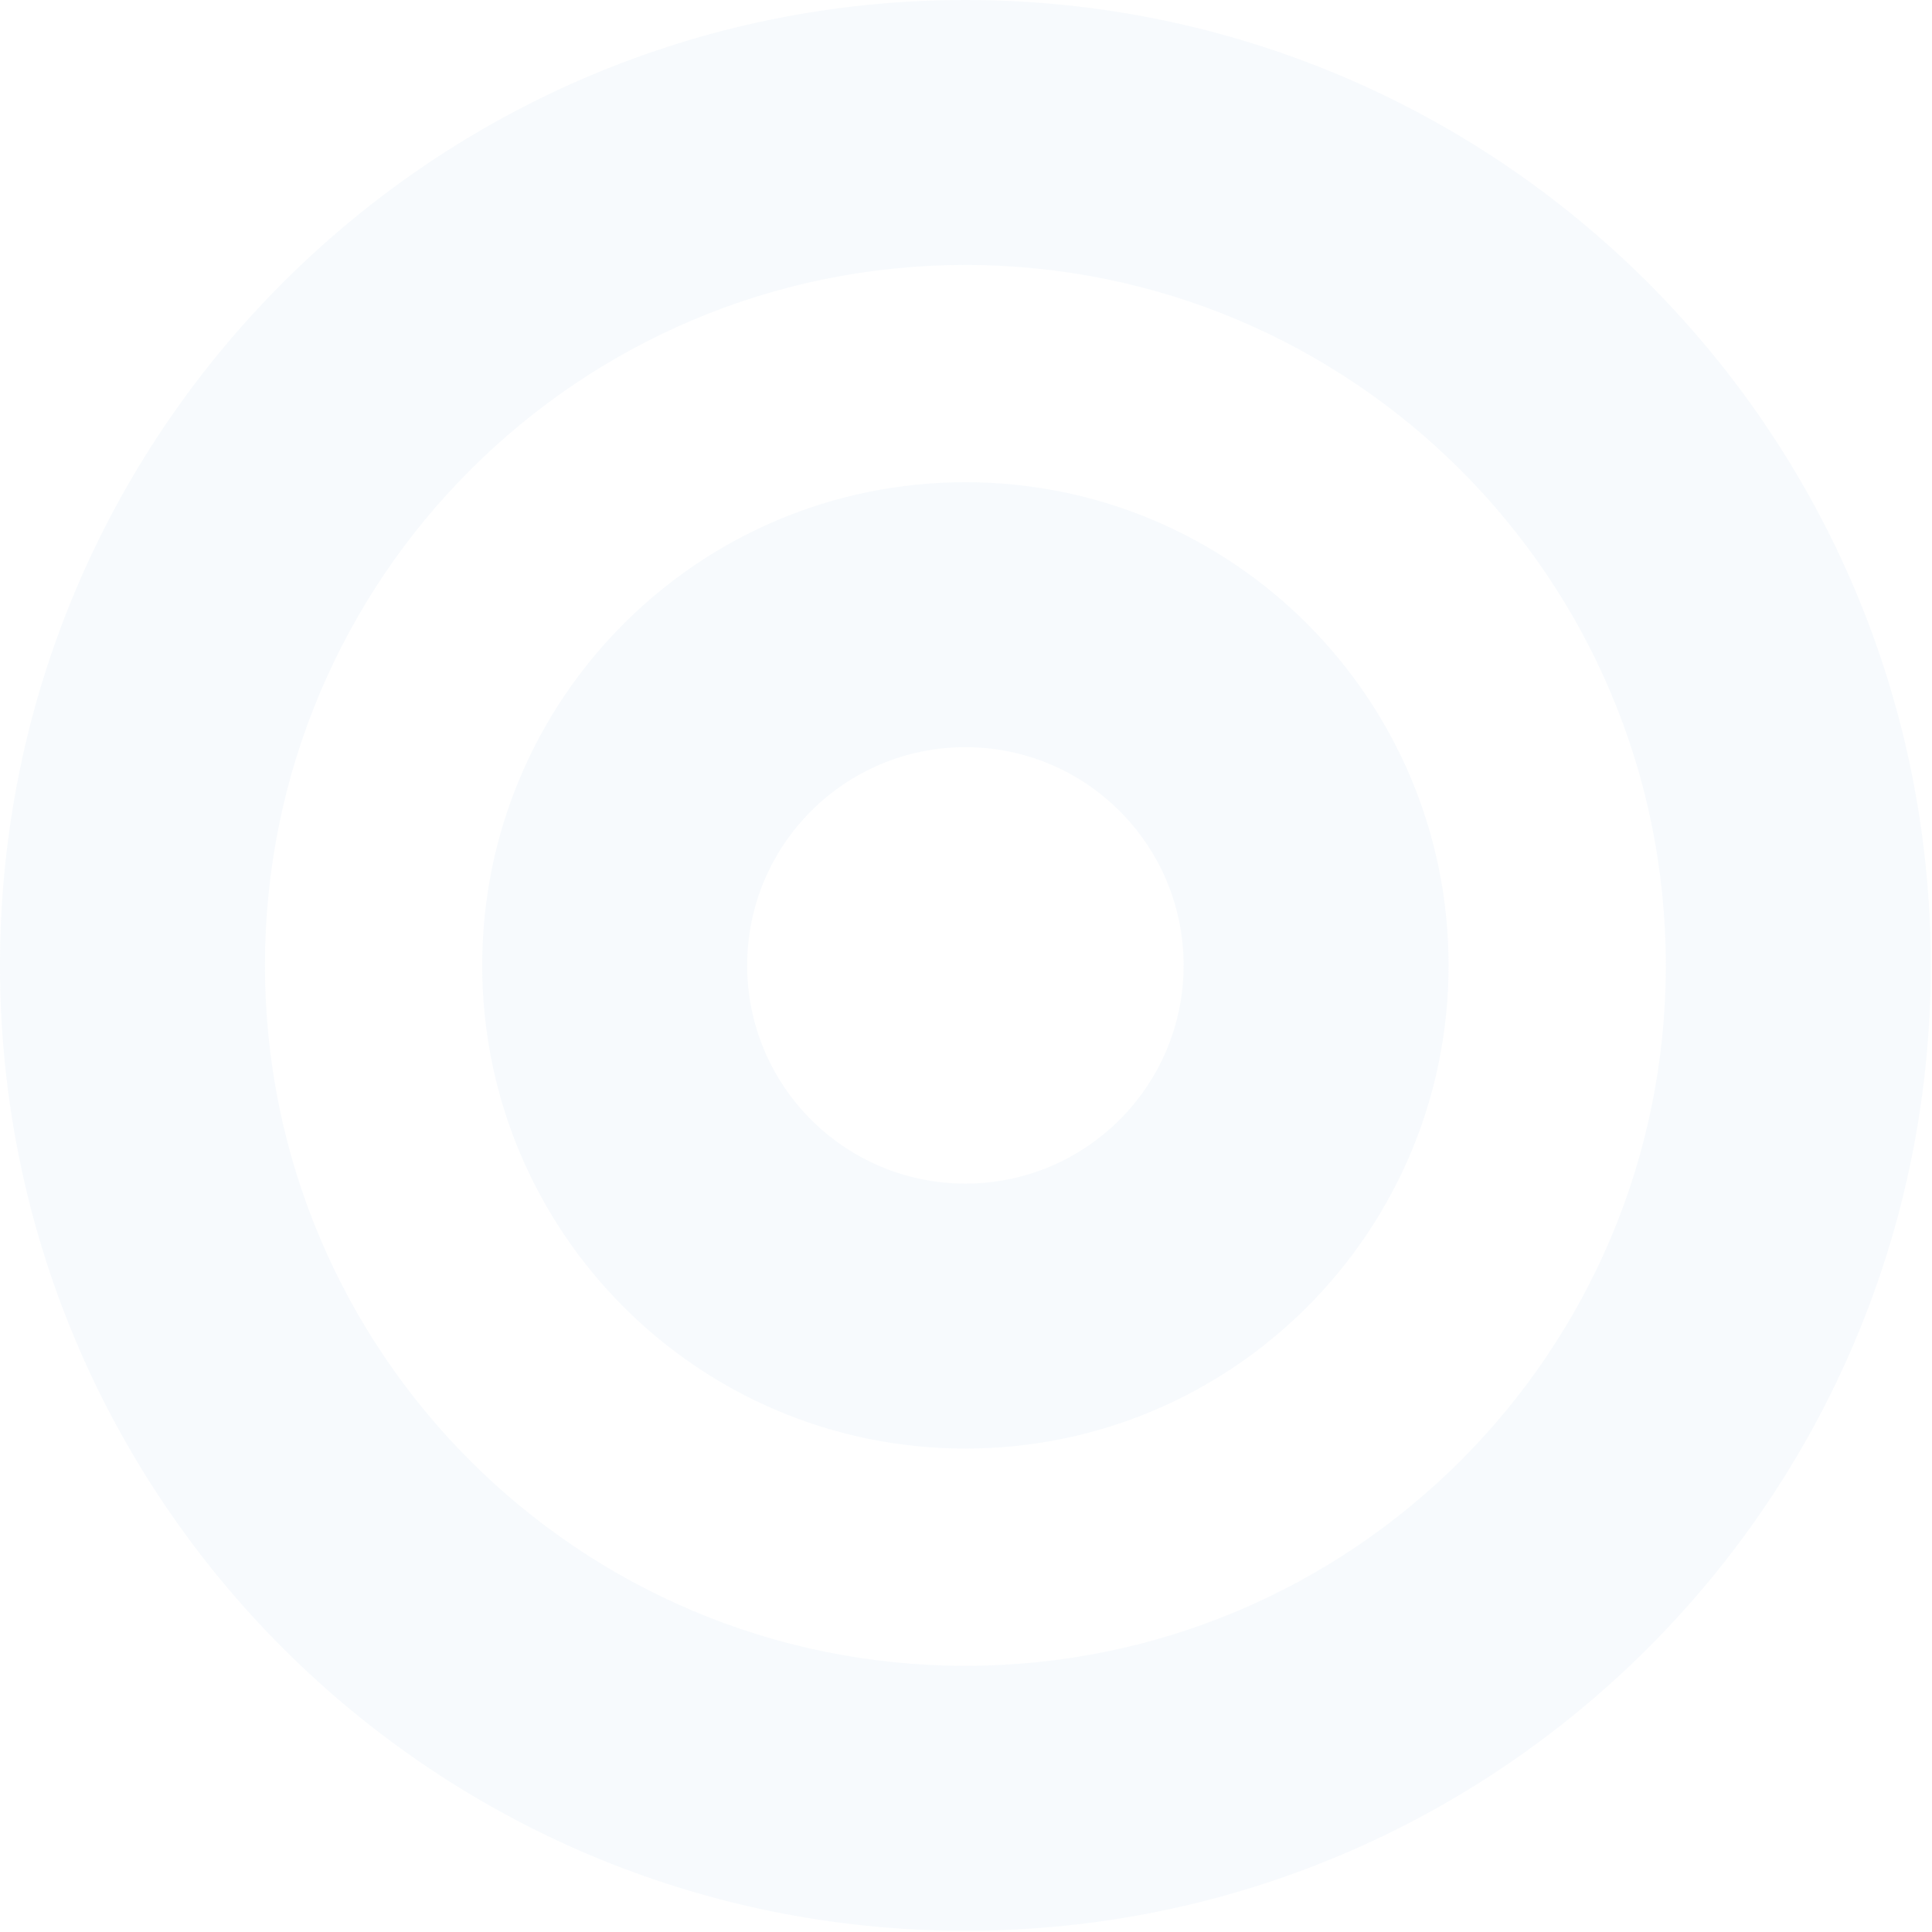<?xml version="1.0" encoding="UTF-8"?> <svg xmlns="http://www.w3.org/2000/svg" width="875" height="875" viewBox="0 0 875 875" fill="none"> <path opacity="0.15" d="M437.223 874.447C678.695 874.447 874.447 678.695 874.447 437.223H754.447C754.447 612.421 612.421 754.447 437.223 754.447V874.447ZM874.447 437.223C874.447 195.752 678.695 0 437.223 0V120C612.421 120 754.447 262.026 754.447 437.223H874.447ZM437.223 0C195.752 0 0 195.752 0 437.223H120C120 262.026 262.026 120 437.223 120V0ZM0 437.223C0 678.695 195.752 874.447 437.223 874.447V754.447C262.026 754.447 120 612.421 120 437.223H0ZM437.223 656.053C558.079 656.053 656.053 558.08 656.053 437.223H536.053C536.053 491.805 491.805 536.053 437.223 536.053V656.053ZM656.053 437.223C656.053 316.367 558.079 218.394 437.223 218.394V338.394C491.805 338.394 536.053 382.641 536.053 437.223H656.053ZM437.223 218.394C316.367 218.394 218.394 316.367 218.394 437.223H338.394C338.394 382.641 382.641 338.394 437.223 338.394V218.394ZM218.394 437.223C218.394 558.08 316.367 656.053 437.223 656.053V536.053C382.641 536.053 338.394 491.805 338.394 437.223H218.394Z" fill="#CDDFF4"></path> </svg> 